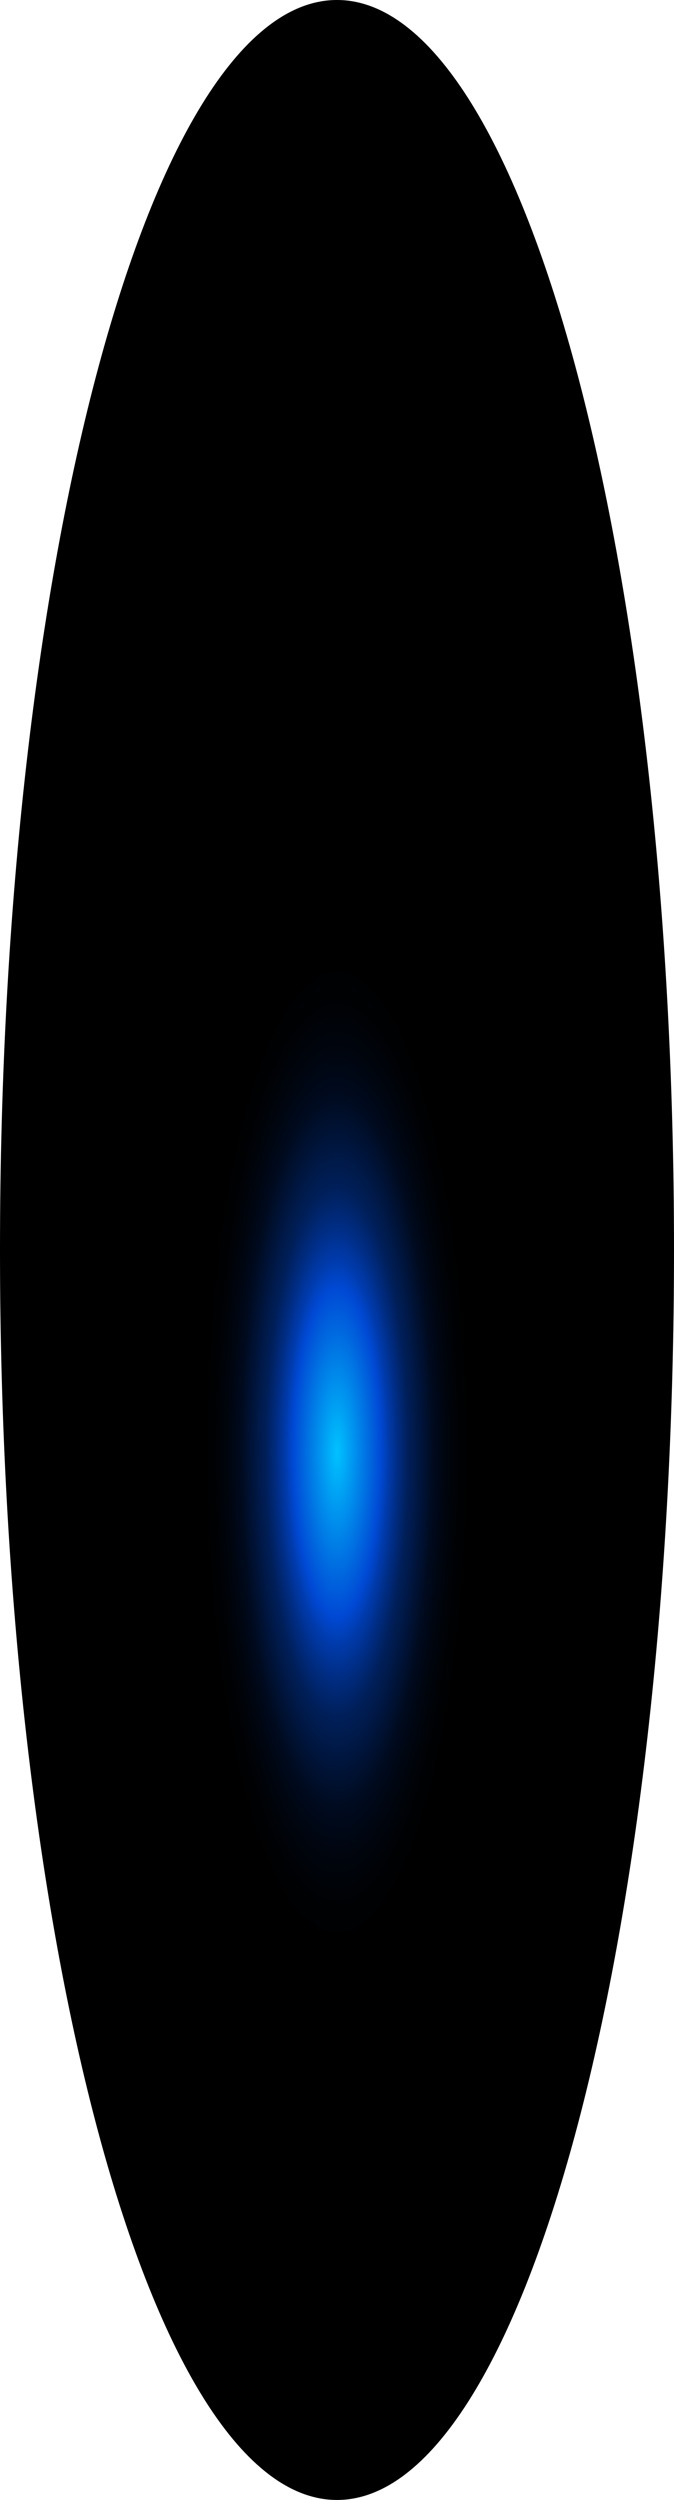 <?xml version="1.0" encoding="utf-8"?>
<svg xmlns="http://www.w3.org/2000/svg" fill="none" height="100%" overflow="visible" preserveAspectRatio="none" style="display: block;" viewBox="0 0 23.916 88.641" width="100%">
<path d="M11.958 88.641C18.562 88.641 23.916 68.798 23.916 44.32C23.916 19.843 18.562 0 11.958 0C5.354 0 0 19.843 0 44.32C0 68.798 5.354 88.641 11.958 88.641Z" fill="url(#paint0_radial_0_572)" id="Vector" style="mix-blend-mode:screen"/>
<defs>
<radialGradient cx="0" cy="0" gradientTransform="translate(11.958 51.432) scale(11.958 44.404)" gradientUnits="userSpaceOnUse" id="paint0_radial_0_572" r="1">
<stop stop-color="#00C2FF"/>
<stop offset="0.13" stop-color="#0049D4"/>
<stop offset="0.15" stop-color="#003CAF"/>
<stop offset="0.18" stop-color="#002C81"/>
<stop offset="0.21" stop-color="#001F59"/>
<stop offset="0.25" stop-color="#001439"/>
<stop offset="0.28" stop-color="#000B20"/>
<stop offset="0.32" stop-color="#00050E"/>
<stop offset="0.36" stop-color="#000103"/>
<stop offset="0.4"/>
</radialGradient>
</defs>
</svg>